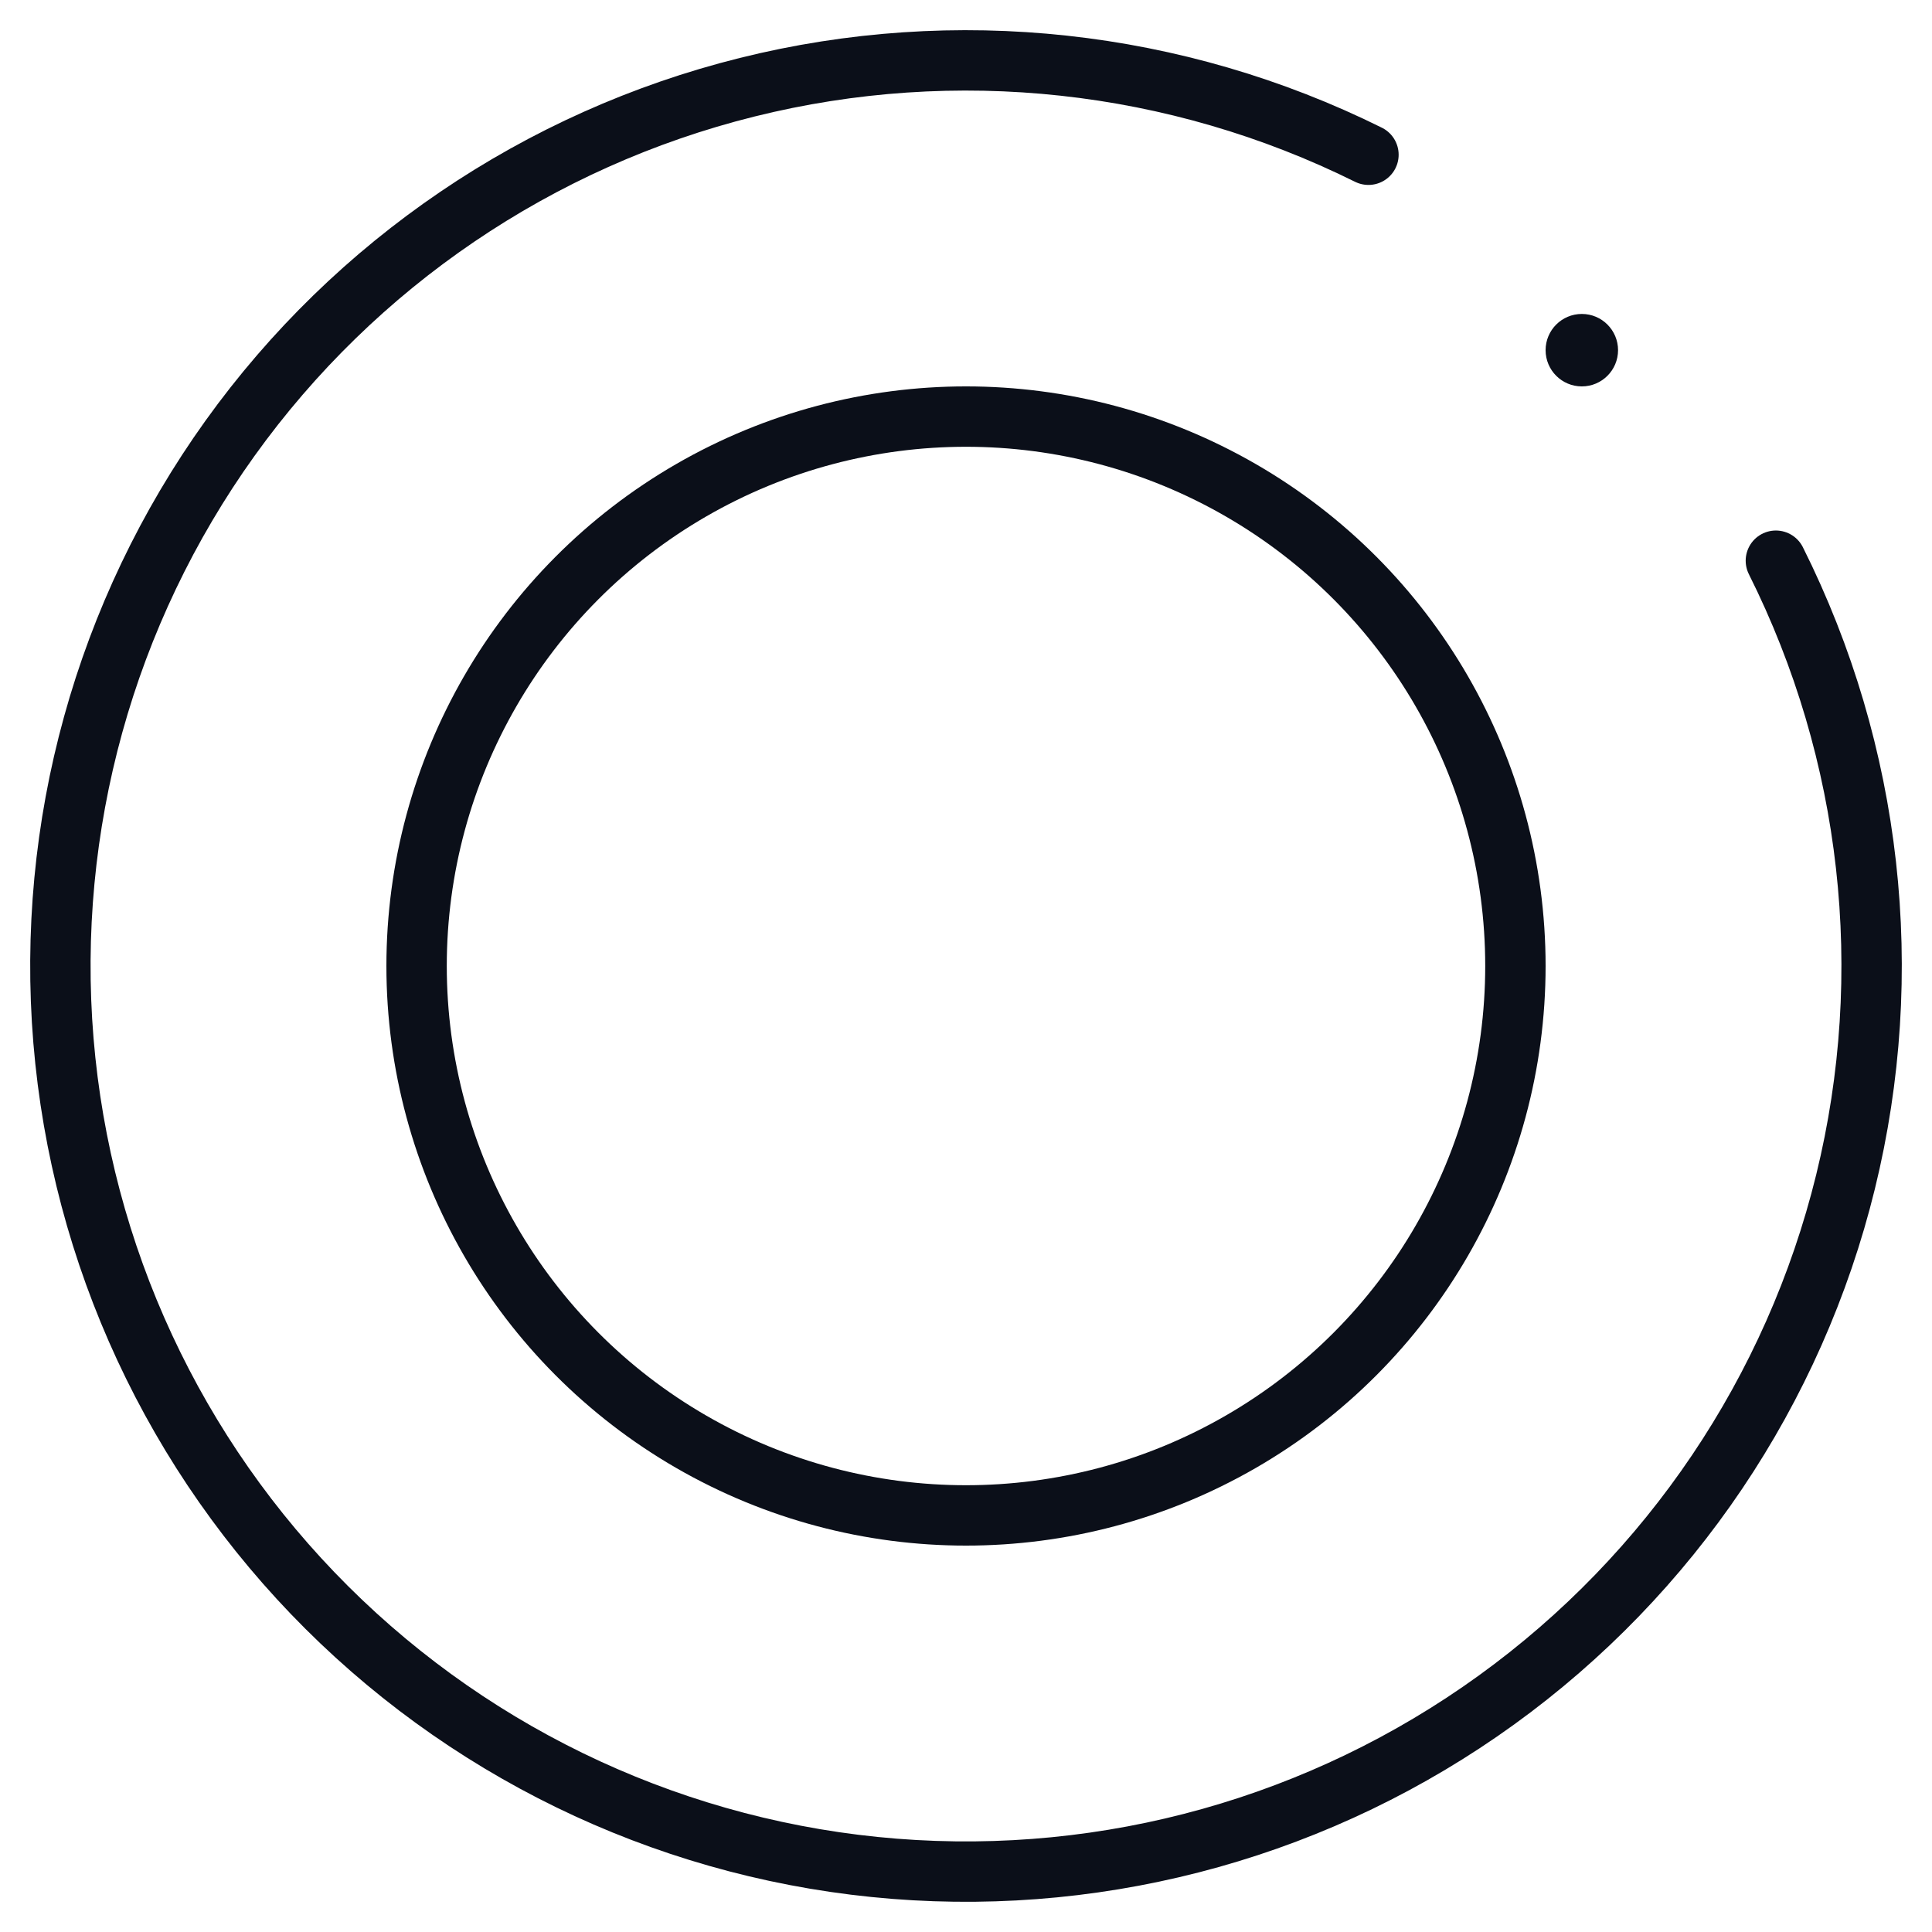 <svg width="32" height="32" viewBox="0 0 32 32" fill="none" xmlns="http://www.w3.org/2000/svg">
<path d="M29.414 9.287C31.007 12.47 31.416 16.116 30.568 19.574C29.72 23.031 27.669 26.075 24.784 28.159C21.898 30.244 18.365 31.234 14.816 30.953C11.267 30.672 7.934 29.138 5.412 26.625C2.89 24.112 1.345 20.785 1.051 17.237C0.758 13.689 1.736 10.152 3.81 7.259C5.885 4.366 8.92 2.305 12.375 1.445C15.829 0.584 19.477 0.981 22.666 2.563" stroke="#0B0F19" stroke-linecap="round" stroke-linejoin="round"/>
<circle cx="26.2" cy="5.8" r="0.5" fill="#0B0F19" stroke="#0B0F19" stroke-width="0.2" stroke-linecap="round" stroke-linejoin="round"/>
<circle cx="16" cy="16" r="9.1" stroke="#0B0F19"/>
</svg>
